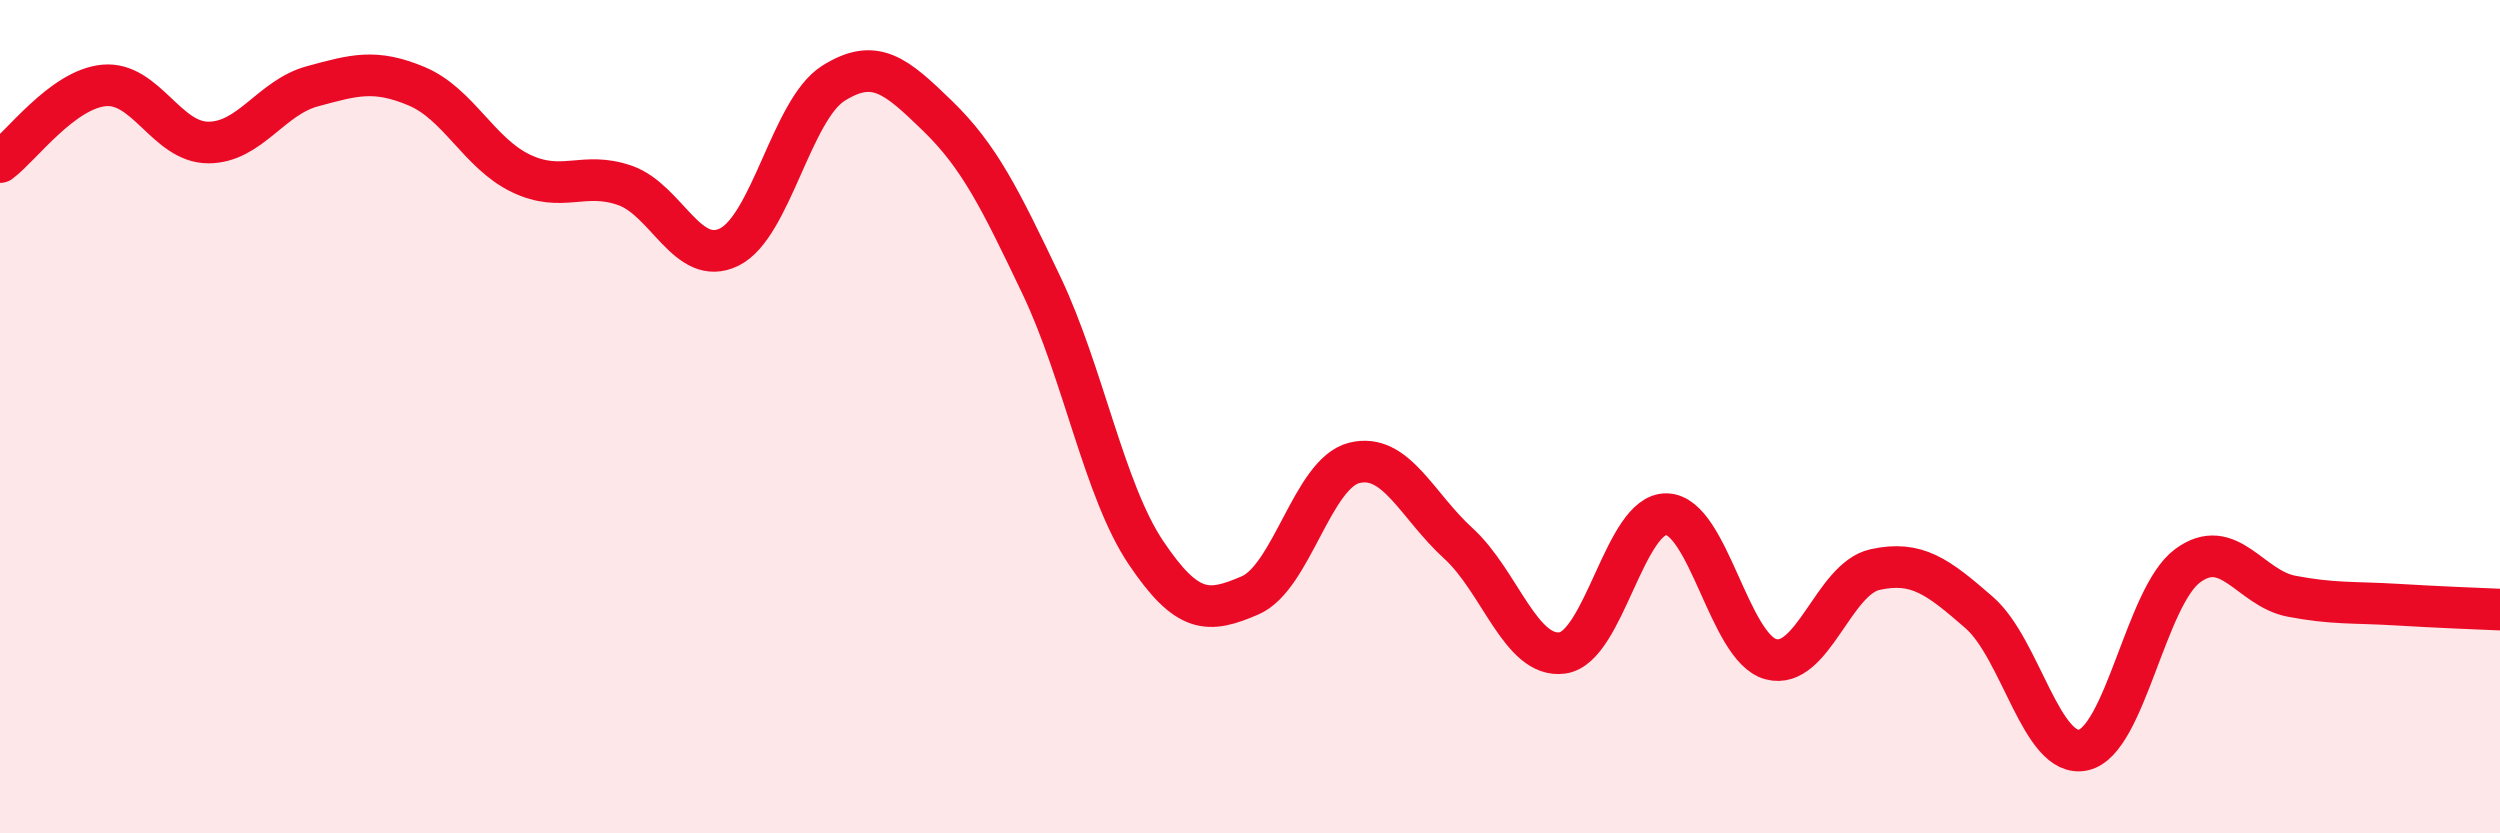 
    <svg width="60" height="20" viewBox="0 0 60 20" xmlns="http://www.w3.org/2000/svg">
      <path
        d="M 0,3.89 C 0.5,3.52 1.5,2.14 2.5,2.05 C 3.5,1.96 4,3.42 5,3.42 C 6,3.42 6.5,2.34 7.5,2.07 C 8.5,1.8 9,1.65 10,2.07 C 11,2.49 11.5,3.68 12.5,4.16 C 13.5,4.64 14,4.1 15,4.45 C 16,4.8 16.5,6.42 17.5,5.93 C 18.5,5.44 19,2.63 20,2 C 21,1.37 21.5,1.81 22.5,2.78 C 23.5,3.75 24,4.76 25,6.86 C 26,8.96 26.5,11.77 27.5,13.26 C 28.5,14.75 29,14.72 30,14.29 C 31,13.86 31.5,11.36 32.5,11.11 C 33.5,10.86 34,12.13 35,13.04 C 36,13.95 36.5,15.81 37.5,15.67 C 38.5,15.53 39,12.31 40,12.34 C 41,12.37 41.5,15.55 42.5,15.82 C 43.5,16.09 44,13.89 45,13.67 C 46,13.45 46.5,13.83 47.5,14.7 C 48.5,15.57 49,18.22 50,18 C 51,17.78 51.5,14.32 52.5,13.58 C 53.5,12.84 54,14.12 55,14.31 C 56,14.5 56.5,14.45 57.5,14.51 C 58.5,14.57 59.5,14.61 60,14.63L60 20L0 20Z"
        fill="#EB0A25"
        opacity="0.1"
        stroke-linecap="round"
        stroke-linejoin="round"
      />
      <path
        d="M 0,3.89 C 0.5,3.52 1.5,2.14 2.5,2.05 C 3.5,1.96 4,3.42 5,3.42 C 6,3.42 6.5,2.34 7.5,2.07 C 8.5,1.8 9,1.65 10,2.07 C 11,2.49 11.5,3.68 12.5,4.16 C 13.5,4.64 14,4.1 15,4.45 C 16,4.8 16.5,6.42 17.5,5.93 C 18.5,5.44 19,2.63 20,2 C 21,1.37 21.5,1.81 22.5,2.78 C 23.5,3.75 24,4.76 25,6.86 C 26,8.96 26.5,11.77 27.5,13.26 C 28.5,14.75 29,14.72 30,14.29 C 31,13.86 31.5,11.36 32.5,11.11 C 33.5,10.86 34,12.13 35,13.04 C 36,13.95 36.5,15.81 37.5,15.67 C 38.5,15.53 39,12.31 40,12.34 C 41,12.37 41.5,15.55 42.5,15.82 C 43.5,16.09 44,13.89 45,13.67 C 46,13.45 46.5,13.83 47.5,14.7 C 48.5,15.57 49,18.22 50,18 C 51,17.78 51.5,14.32 52.5,13.58 C 53.5,12.84 54,14.12 55,14.31 C 56,14.5 56.5,14.45 57.5,14.51 C 58.5,14.57 59.5,14.61 60,14.63"
        stroke="#EB0A25"
        stroke-width="1"
        fill="none"
        stroke-linecap="round"
        stroke-linejoin="round"
      />
    </svg>
  